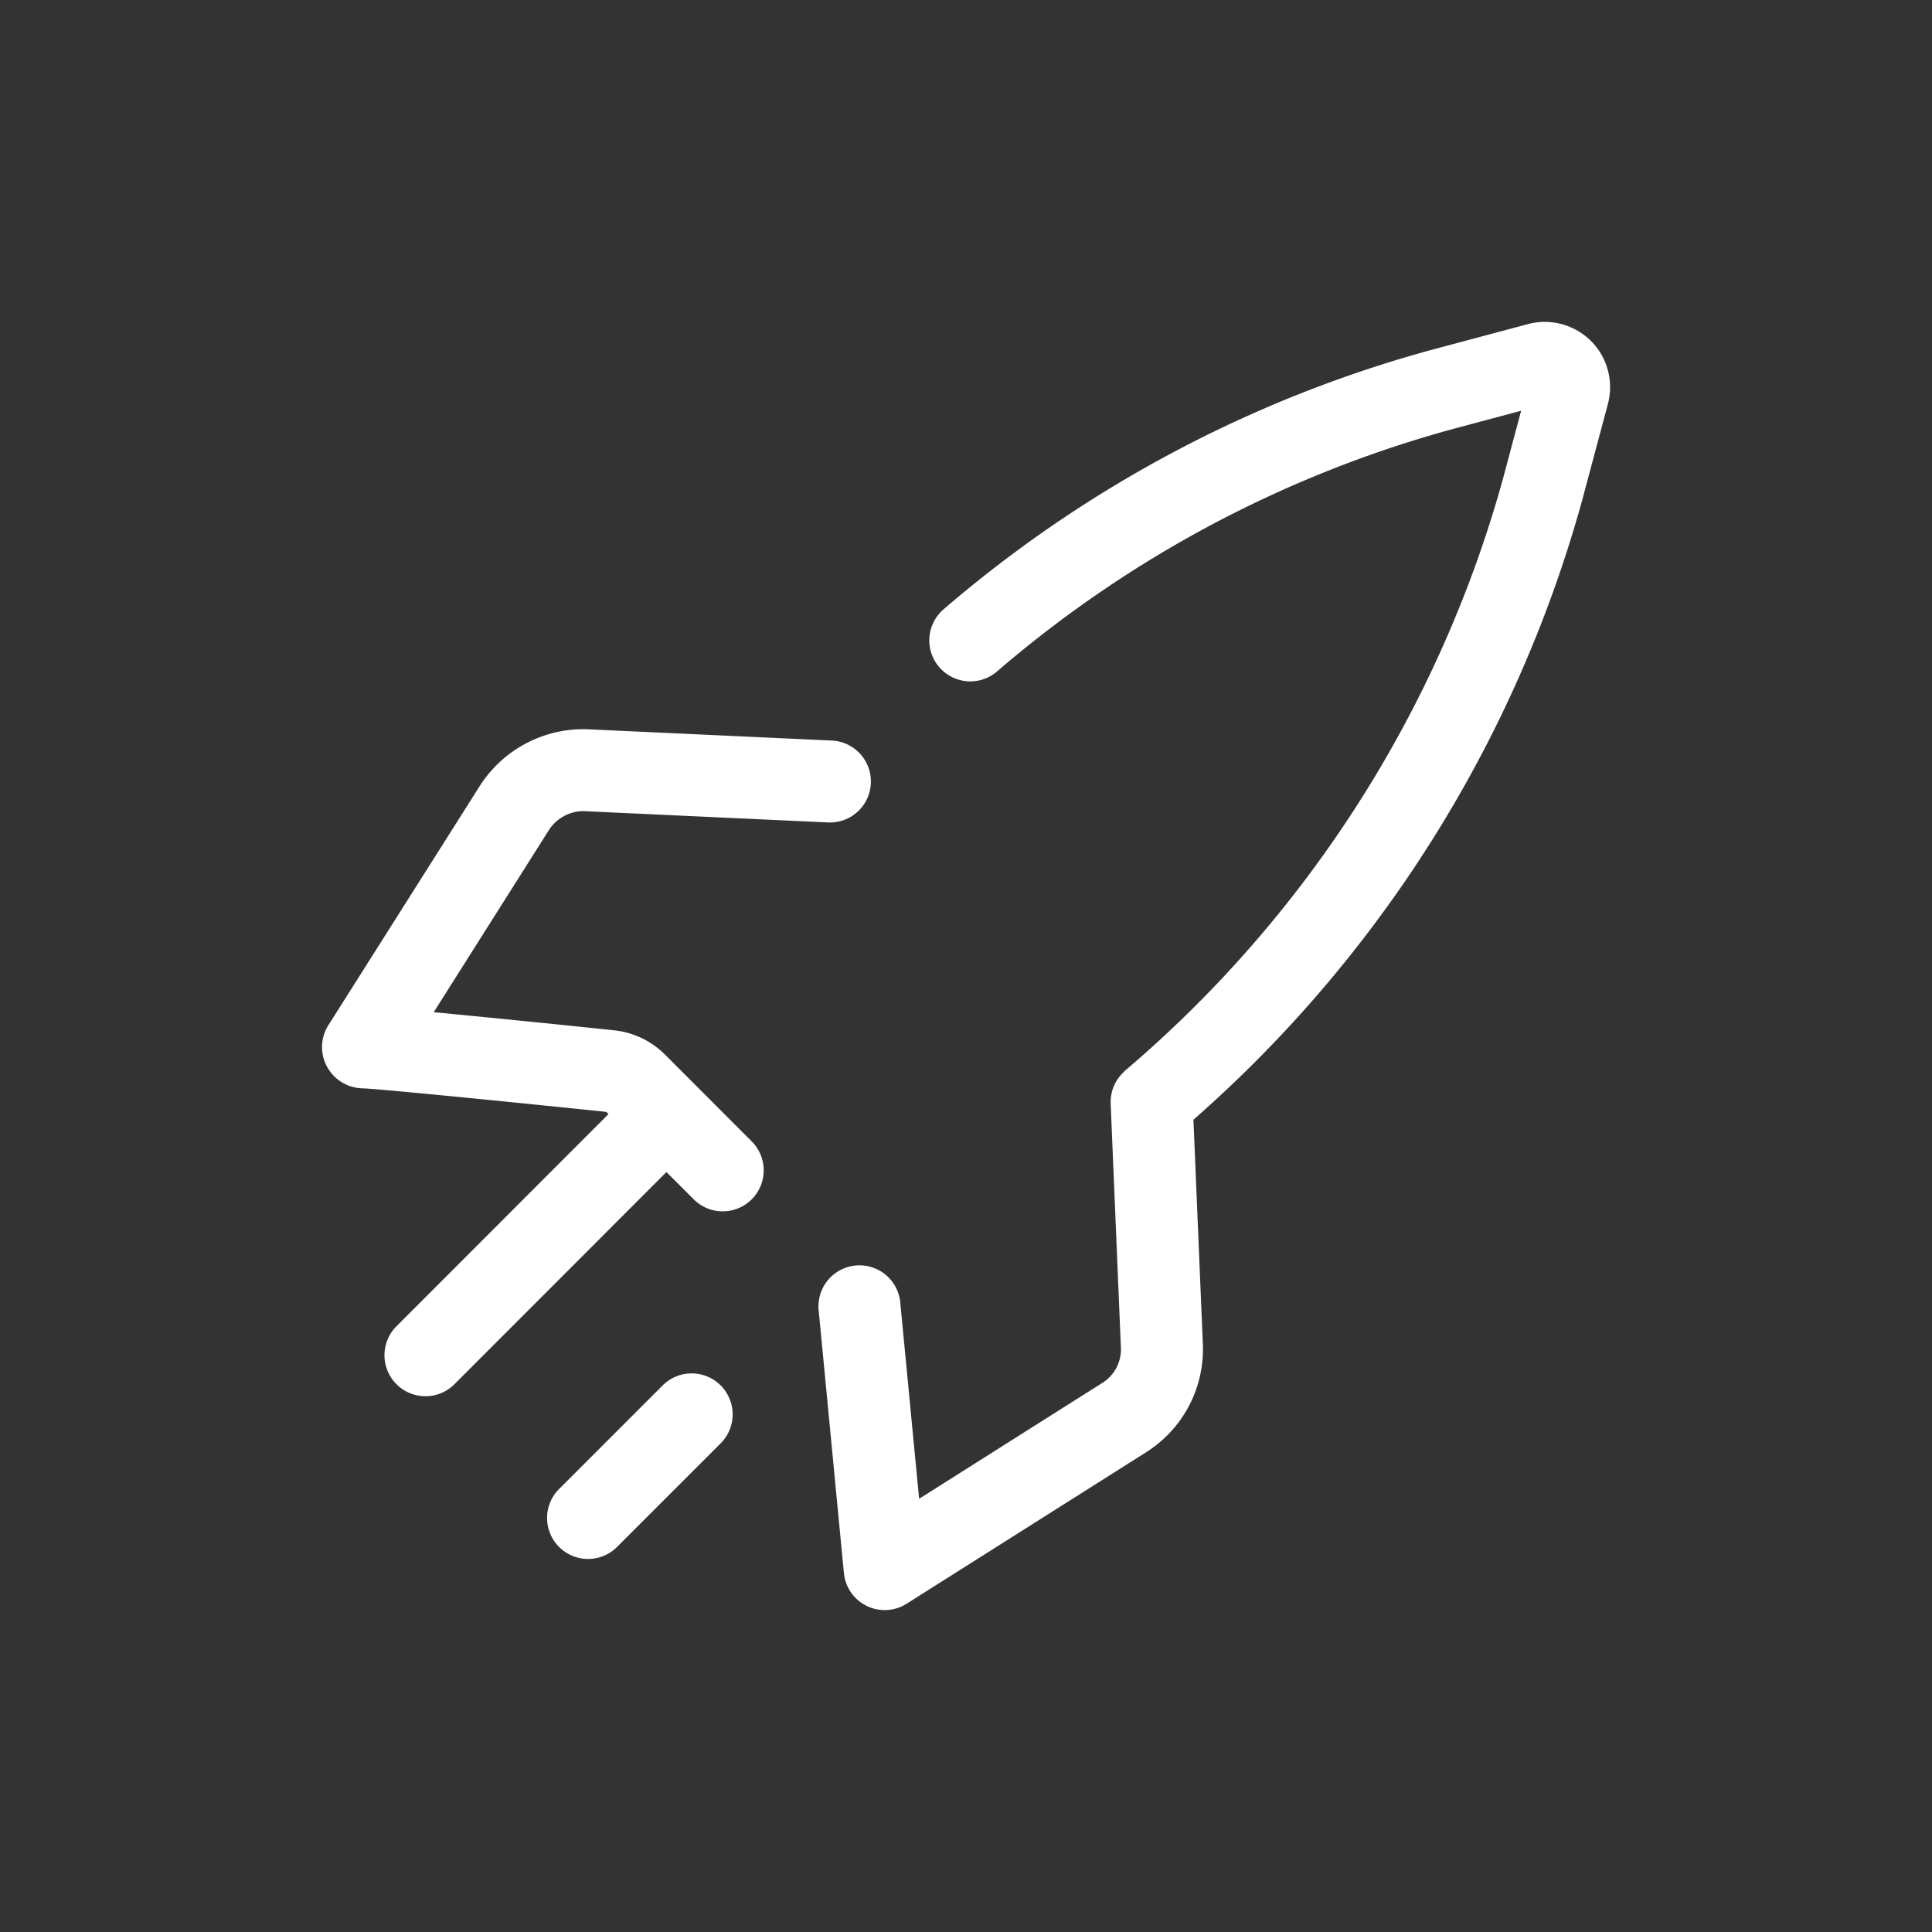 <svg id="Component_351_1" data-name="Component 351 – 1" xmlns="http://www.w3.org/2000/svg" width="60" height="60" viewBox="0 0 60 60">
  <rect x="0" y="0" width="60" height="60" fill="#333333" stroke="none"/>
  <g id="app_16074445" transform="translate(-35.007 -35.005)">
    <path id="Path_56324" data-name="Path 56324" d="M67.806,135.118l-3.249,3.249a1.273,1.273,0,0,0,1.8,1.8l3.249-3.249a1.273,1.273,0,0,0-1.8-1.8Z" transform="translate(-12.203 -57.104)" fill="#fff"/>
    <path id="Path_56325" data-name="Path 56325" d="M111.386,45.594a2.033,2.033,0,0,0-1.956-.524l-3.042.813A38.96,38.96,0,0,0,91.3,53.912a1.273,1.273,0,1,0,1.653,1.936,36.4,36.4,0,0,1,14.093-7.506l2.172-.581-.58,2.172A37.128,37.128,0,0,1,96.91,68.262c-.018.016-.031.035-.048.051a1.329,1.329,0,0,0-.094.1,1.42,1.42,0,0,0-.139.2c-.02.036-.037.072-.053.109s-.032.077-.045.117a1.417,1.417,0,0,0-.052.24c-.005.044-.007.088-.008.132,0,.024-.005.048,0,.072l.319,7.611a1.23,1.23,0,0,1-.56,1.047l-5.708,3.61-.584-6.08a1.273,1.273,0,1,0-2.534.244l.782,8.141a1.273,1.273,0,0,0,1.948.954l7.455-4.715a3.783,3.783,0,0,0,1.746-3.31l-.294-7.006A39.636,39.636,0,0,0,111.1,50.592l.813-3.042a2.033,2.033,0,0,0-.525-1.956Z" transform="translate(-26.971)" fill="#fff"/>
    <path id="Path_56326" data-name="Path 56326" d="M55.657,89.88a2.623,2.623,0,0,0-1.581-.752c-1.9-.2-4.036-.413-5.6-.562l3.594-5.682a1.284,1.284,0,0,1,1.046-.563l7.587.351a1.273,1.273,0,1,0,.118-2.543l-7.595-.351a3.817,3.817,0,0,0-3.307,1.743L45.2,88.977a1.273,1.273,0,0,0-.036,1.283,1.289,1.289,0,0,0,1.1.67c.364.008,3.4.3,7.546.729a.069.069,0,0,1,.043.02l.051.051-6.6,6.605a1.273,1.273,0,0,0,1.8,1.8l6.6-6.605.831.831a1.273,1.273,0,1,0,1.8-1.8Z" transform="translate(0 -22.126)" fill="#fff"/>
  </g>
  <rect id="Rectangle_3705" data-name="Rectangle 3705" width="60" height="60" fill="none"/>
</svg>
